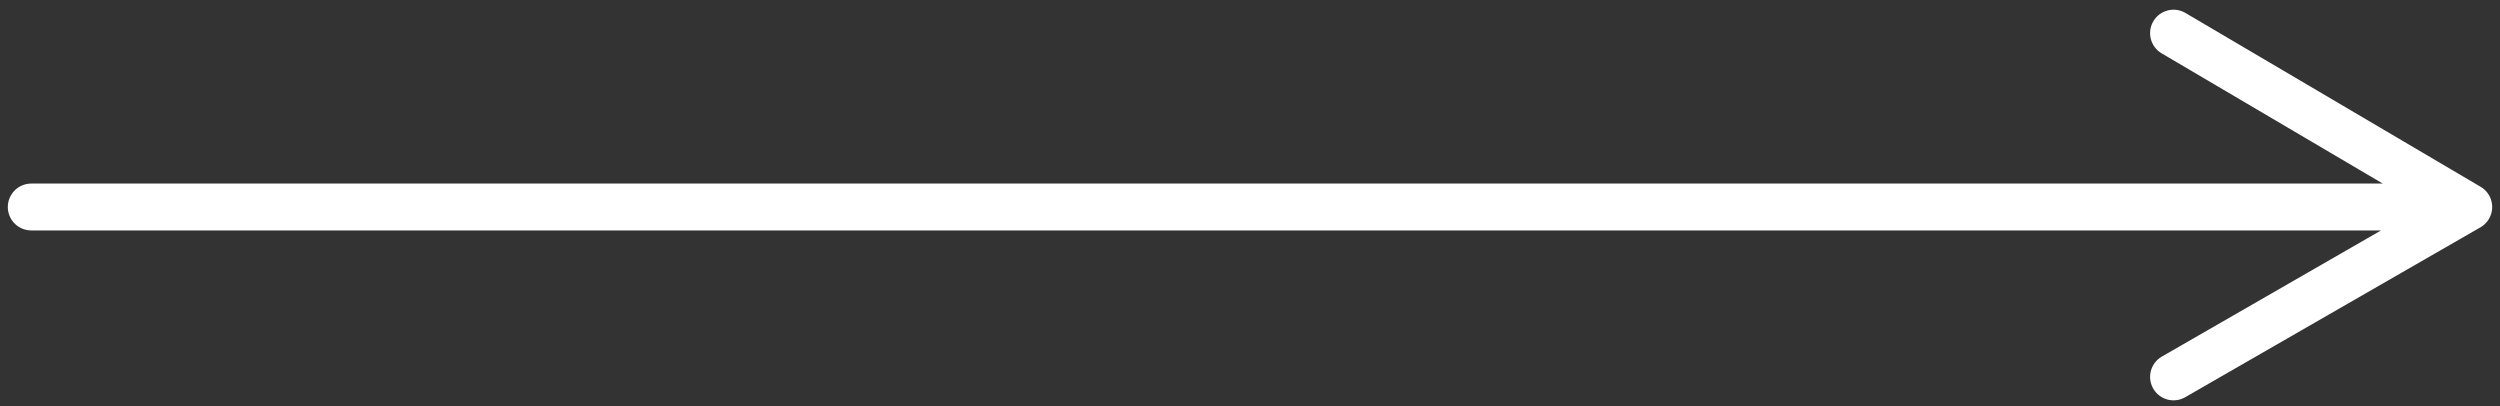 <svg width="160" height="26" viewBox="0 0 160 26" fill="none" xmlns="http://www.w3.org/2000/svg">
<rect x="0" y="0" width="160" height="26" fill="#333333" stroke="none"/>
<path d="M2 13.248H158M158 13.248L139.106 2.121M158 13.248L139.106 24.121" stroke="white" stroke-width="3" stroke-linecap="round" stroke-linejoin="round"/>
</svg>
